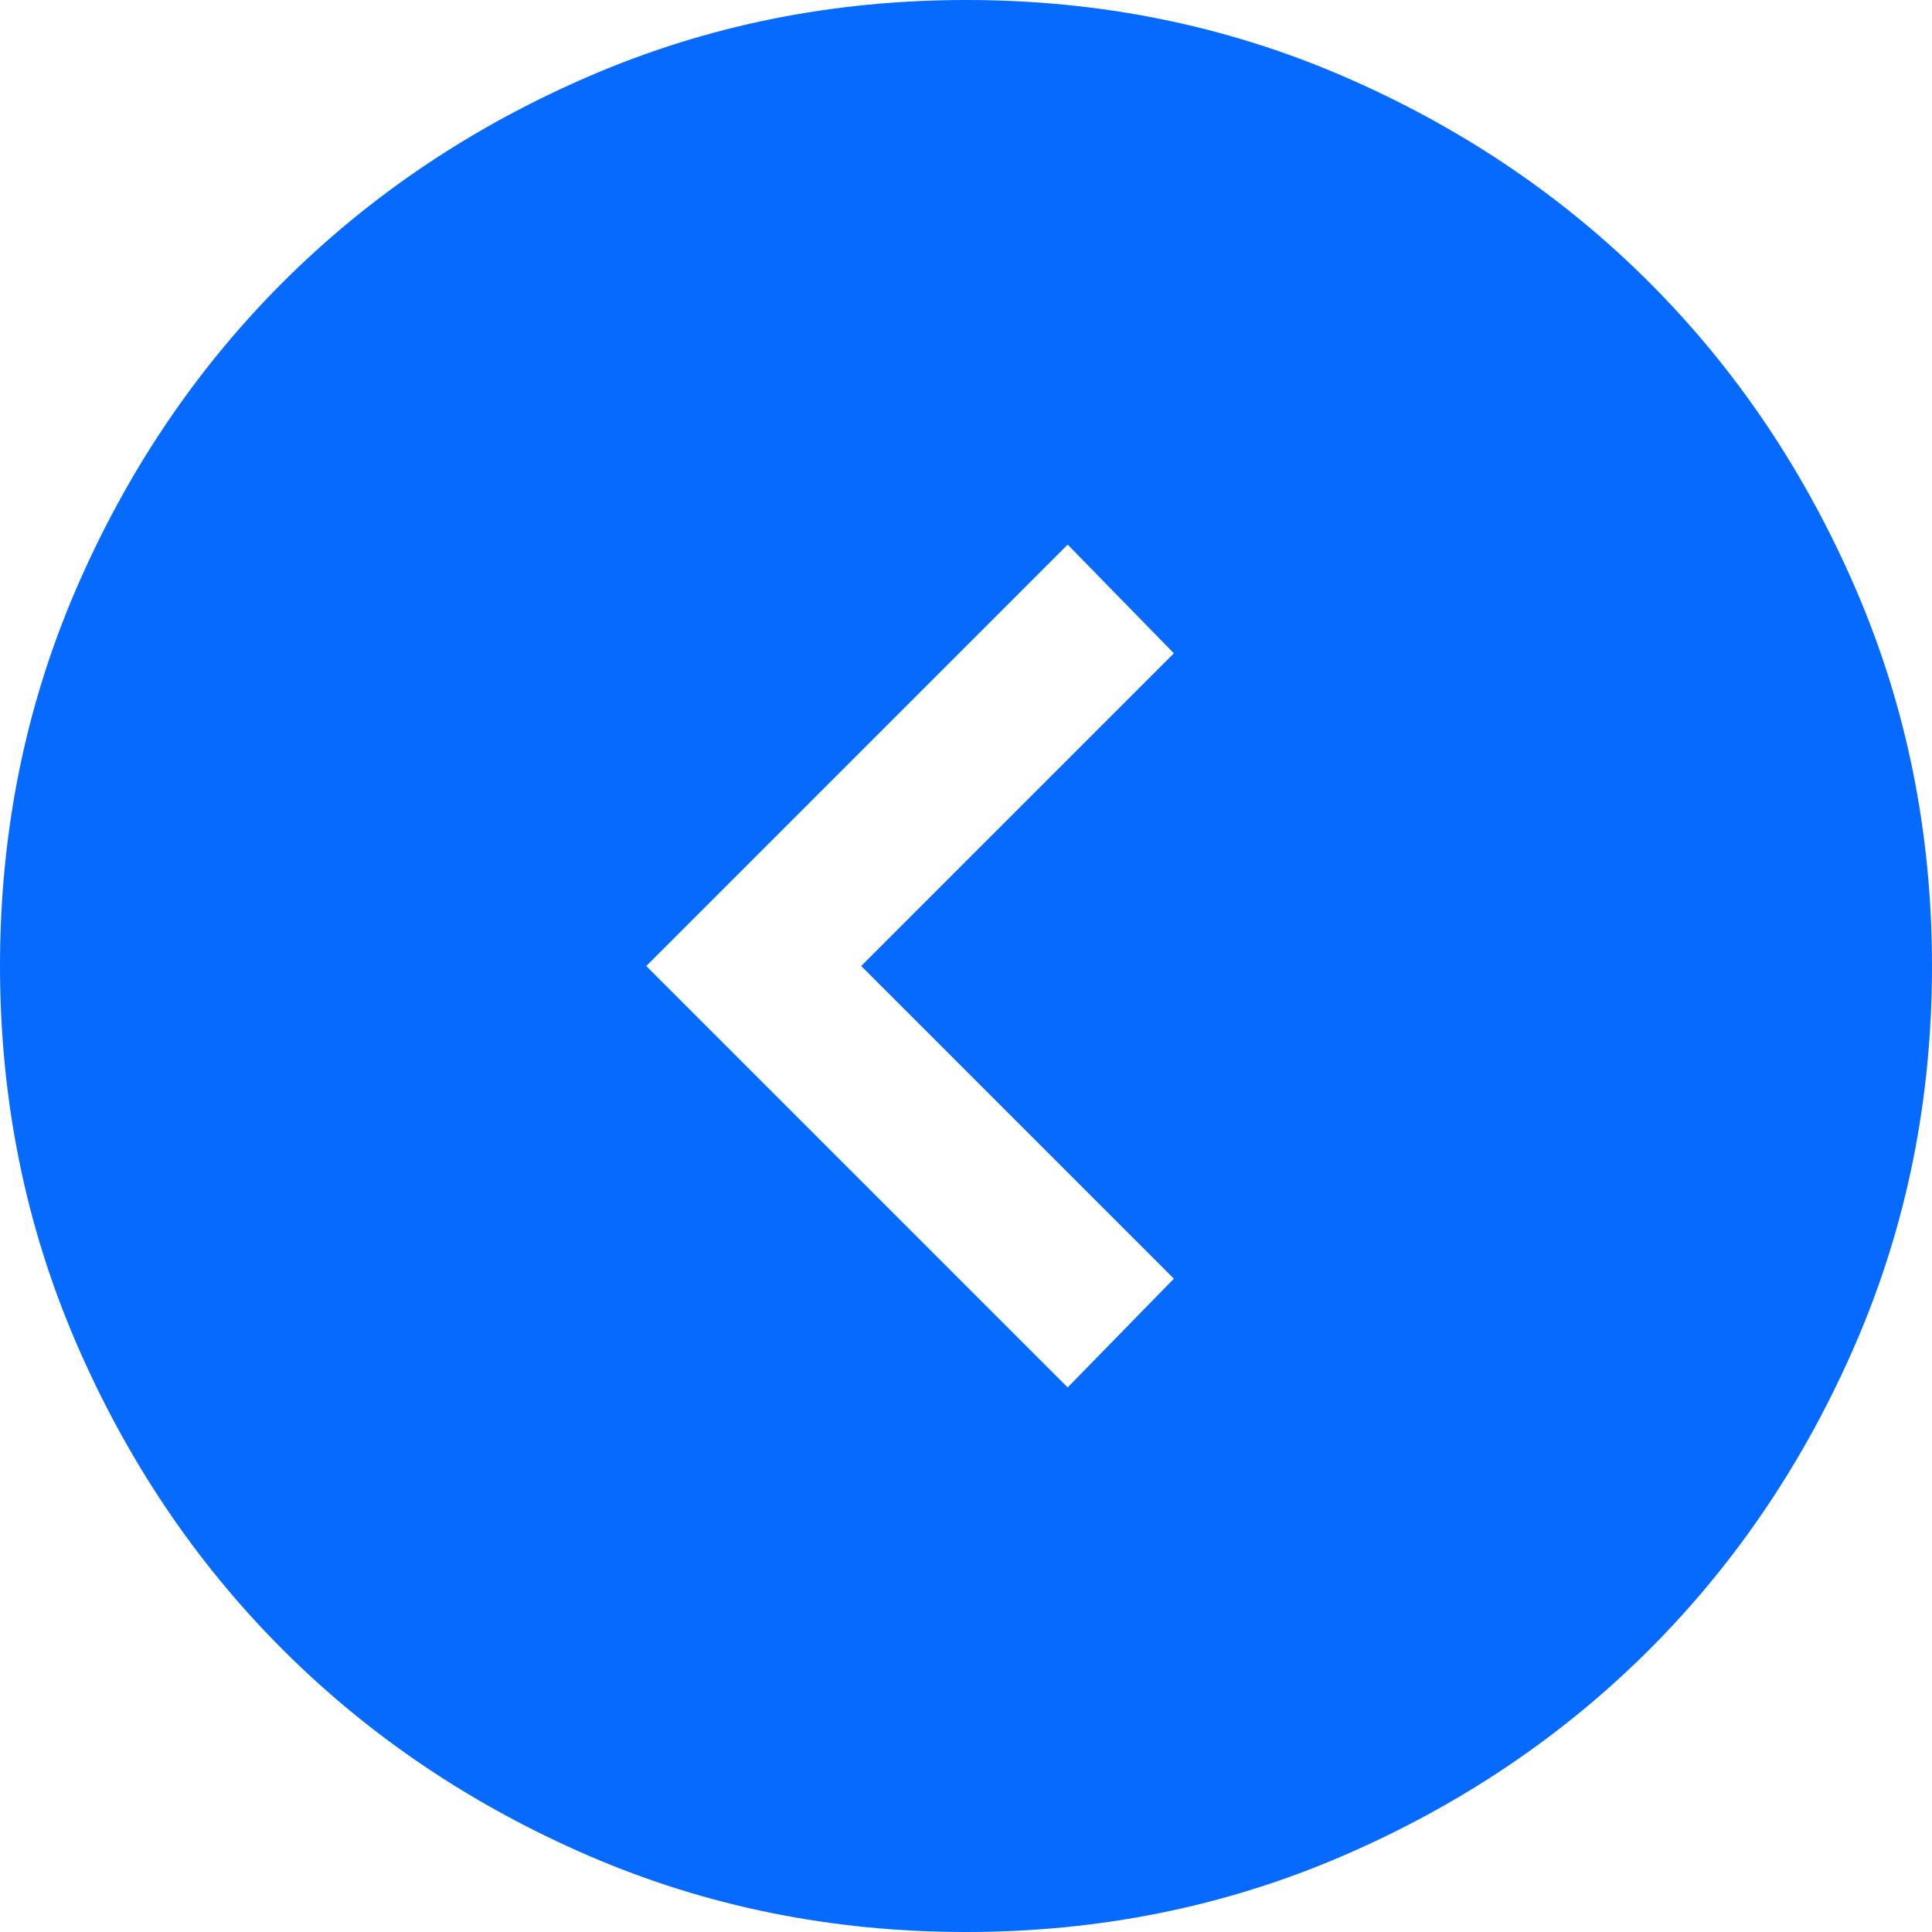 <svg width="32" height="32" viewBox="0 0 32 32" fill="none" xmlns="http://www.w3.org/2000/svg">
<path d="M14.264 16L19.443 21.179L17.684 22.98L10.704 16L17.684 9.02L19.443 10.821L14.264 16ZM15.997 32C18.21 32 20.29 31.58 22.238 30.74C24.185 29.9 25.878 28.761 27.319 27.321C28.759 25.881 29.899 24.188 30.74 22.242C31.58 20.295 32 18.216 32 16.003C32 13.79 31.58 11.71 30.74 9.763C29.9 7.815 28.761 6.122 27.321 4.681C25.881 3.241 24.188 2.101 22.242 1.26C20.295 0.42 18.216 0 16.003 0C13.79 0 11.71 0.42 9.763 1.26C7.815 2.1 6.122 3.239 4.681 4.679C3.241 6.119 2.101 7.812 1.26 9.758C0.42 11.705 0 13.784 0 15.997C0 18.21 0.42 20.29 1.26 22.238C2.1 24.185 3.239 25.878 4.679 27.319C6.119 28.759 7.812 29.899 9.758 30.74C11.705 31.58 13.784 32 15.997 32Z" fill="#066AFF"/>
</svg>
